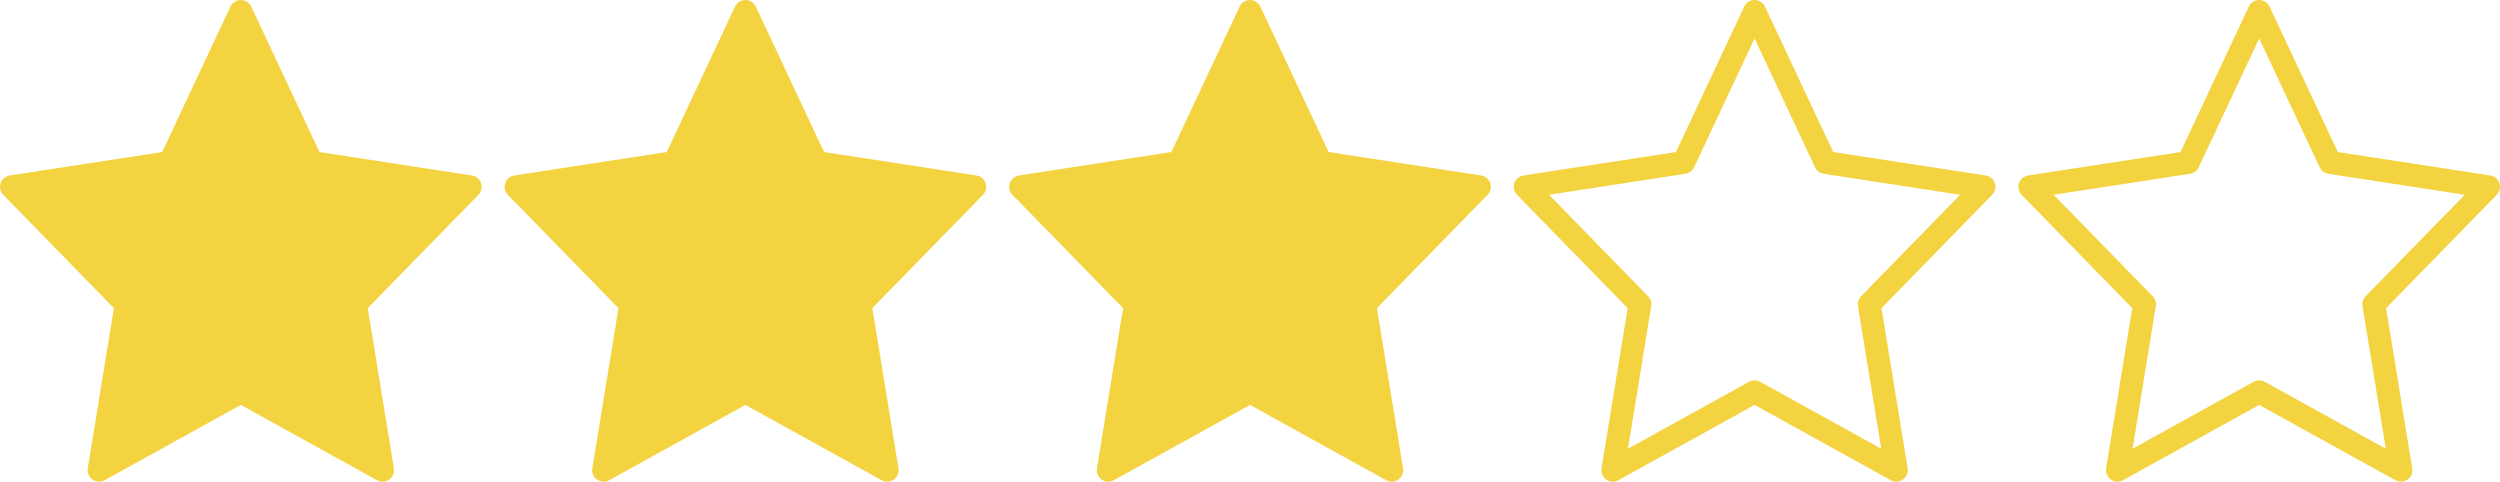<svg xmlns="http://www.w3.org/2000/svg" width="109" height="21" viewBox="0 0 109 21">
  <g id="グループ_364" data-name="グループ 364" transform="translate(-596.5 -5683.5)">
    <g id="グループ_180" data-name="グループ 180" transform="translate(-13 4508)">
      <path id="Icon_feather-star" data-name="Icon feather-star" d="M13,3l3.09,6.583L23,10.645l-5,5.121L19.18,23,13,19.583,6.82,23,8,15.766,3,10.645,9.91,9.583Z" transform="translate(607 1173)" fill="none" stroke="#f4d340" stroke-linecap="round" stroke-linejoin="round" stroke-width="1"/>
      <path id="Icon_feather-star-2" data-name="Icon feather-star" d="M12,3l2.781,5.924L21,9.88l-4.5,4.609L17.562,21,12,17.924,6.438,21,7.5,14.489,3,9.88l6.219-.956Z" transform="translate(608 1174)" fill="#f4d340" stroke="#f4d340" stroke-linecap="round" stroke-linejoin="round" stroke-width="1"/>
    </g>
    <g id="グループ_185" data-name="グループ 185" transform="translate(9 4508)">
      <path id="Icon_feather-star-3" data-name="Icon feather-star" d="M13,3l3.09,6.583L23,10.645l-5,5.121L19.18,23,13,19.583,6.82,23,8,15.766,3,10.645,9.91,9.583Z" transform="translate(607 1173)" fill="none" stroke="#f4d340" stroke-linecap="round" stroke-linejoin="round" stroke-width="1"/>
      <path id="Icon_feather-star-4" data-name="Icon feather-star" d="M12,3l2.781,5.924L21,9.88l-4.5,4.609L17.562,21,12,17.924,6.438,21,7.5,14.489,3,9.88l6.219-.956Z" transform="translate(608 1174)" fill="#f4d340" stroke="#f4d340" stroke-linecap="round" stroke-linejoin="round" stroke-width="1"/>
    </g>
    <g id="グループ_190" data-name="グループ 190" transform="translate(31 4508)">
      <path id="Icon_feather-star-5" data-name="Icon feather-star" d="M13,3l3.09,6.583L23,10.645l-5,5.121L19.18,23,13,19.583,6.82,23,8,15.766,3,10.645,9.91,9.583Z" transform="translate(607 1173)" fill="none" stroke="#f4d340" stroke-linecap="round" stroke-linejoin="round" stroke-width="1"/>
      <path id="Icon_feather-star-6" data-name="Icon feather-star" d="M12,3l2.781,5.924L21,9.88l-4.5,4.609L17.562,21,12,17.924,6.438,21,7.5,14.489,3,9.88l6.219-.956Z" transform="translate(608 1174)" fill="#f4d340" stroke="#f4d340" stroke-linecap="round" stroke-linejoin="round" stroke-width="1"/>
    </g>
    <path id="Icon_feather-star-7" data-name="Icon feather-star" d="M13,3l3.09,6.583L23,10.645l-5,5.121L19.18,23,13,19.583,6.82,23,8,15.766,3,10.645,9.91,9.583Z" transform="translate(682 5681)" fill="none" stroke="#f4d340" stroke-linecap="round" stroke-linejoin="round" stroke-width="1"/>
    <path id="Icon_feather-star-8" data-name="Icon feather-star" d="M13,3l3.09,6.583L23,10.645l-5,5.121L19.18,23,13,19.583,6.82,23,8,15.766,3,10.645,9.91,9.583Z" transform="translate(660 5681)" fill="none" stroke="#f4d340" stroke-linecap="round" stroke-linejoin="round" stroke-width="1"/>
  </g>
</svg>
